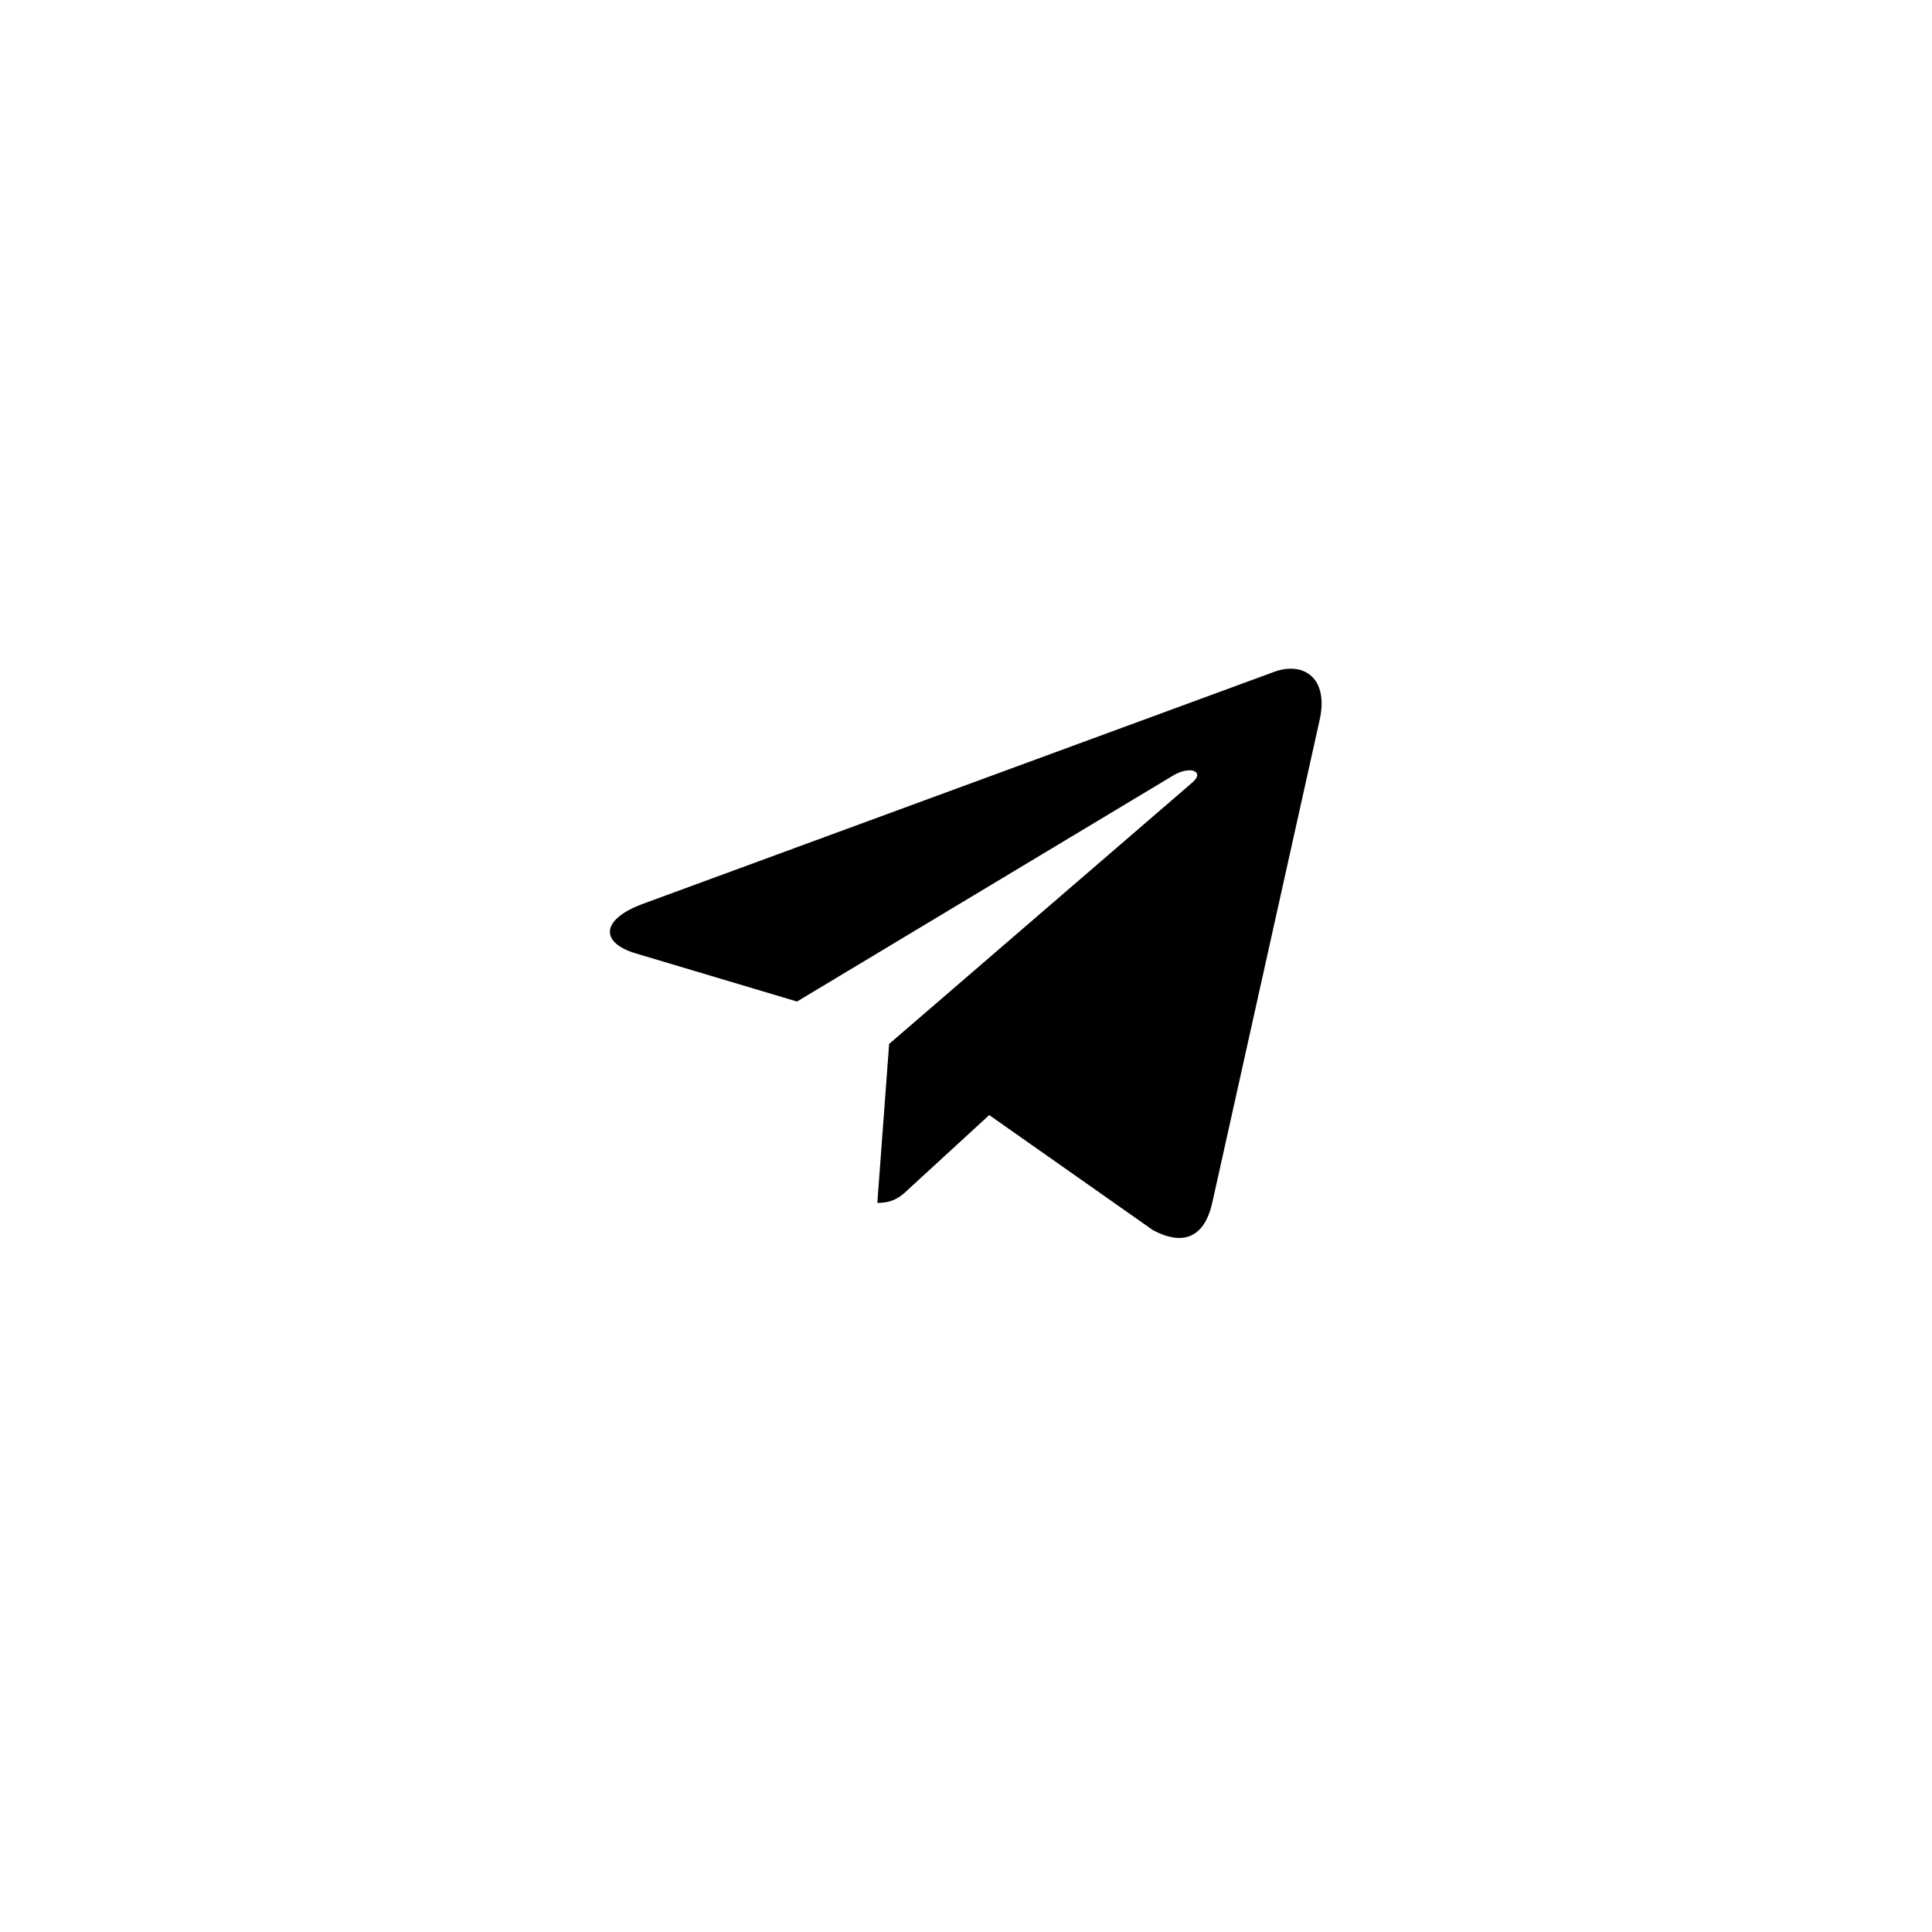 <svg width="38" height="38" viewBox="0 0 38 38" fill="none" xmlns="http://www.w3.org/2000/svg">
<g clip-path="url(#clip0_2217_60)">
<path d="M17.488 20.533L17.256 23.66C17.587 23.66 17.732 23.523 17.904 23.358L19.457 21.932L22.676 24.195C23.266 24.51 23.682 24.345 23.84 23.673L25.954 14.168C26.143 13.334 25.64 13.005 25.065 13.213L12.646 17.777C11.798 18.092 11.812 18.546 12.501 18.751L15.676 19.699L23.05 15.268C23.397 15.047 23.712 15.168 23.452 15.391L17.488 20.533Z" fill="#000000"/>
</g>
<defs>
<clipPath id="clip0_2217_60">
<rect width="15" height="12" fill="#000000" transform="translate(11.5 13)"/>
</clipPath>
</defs>
</svg>
